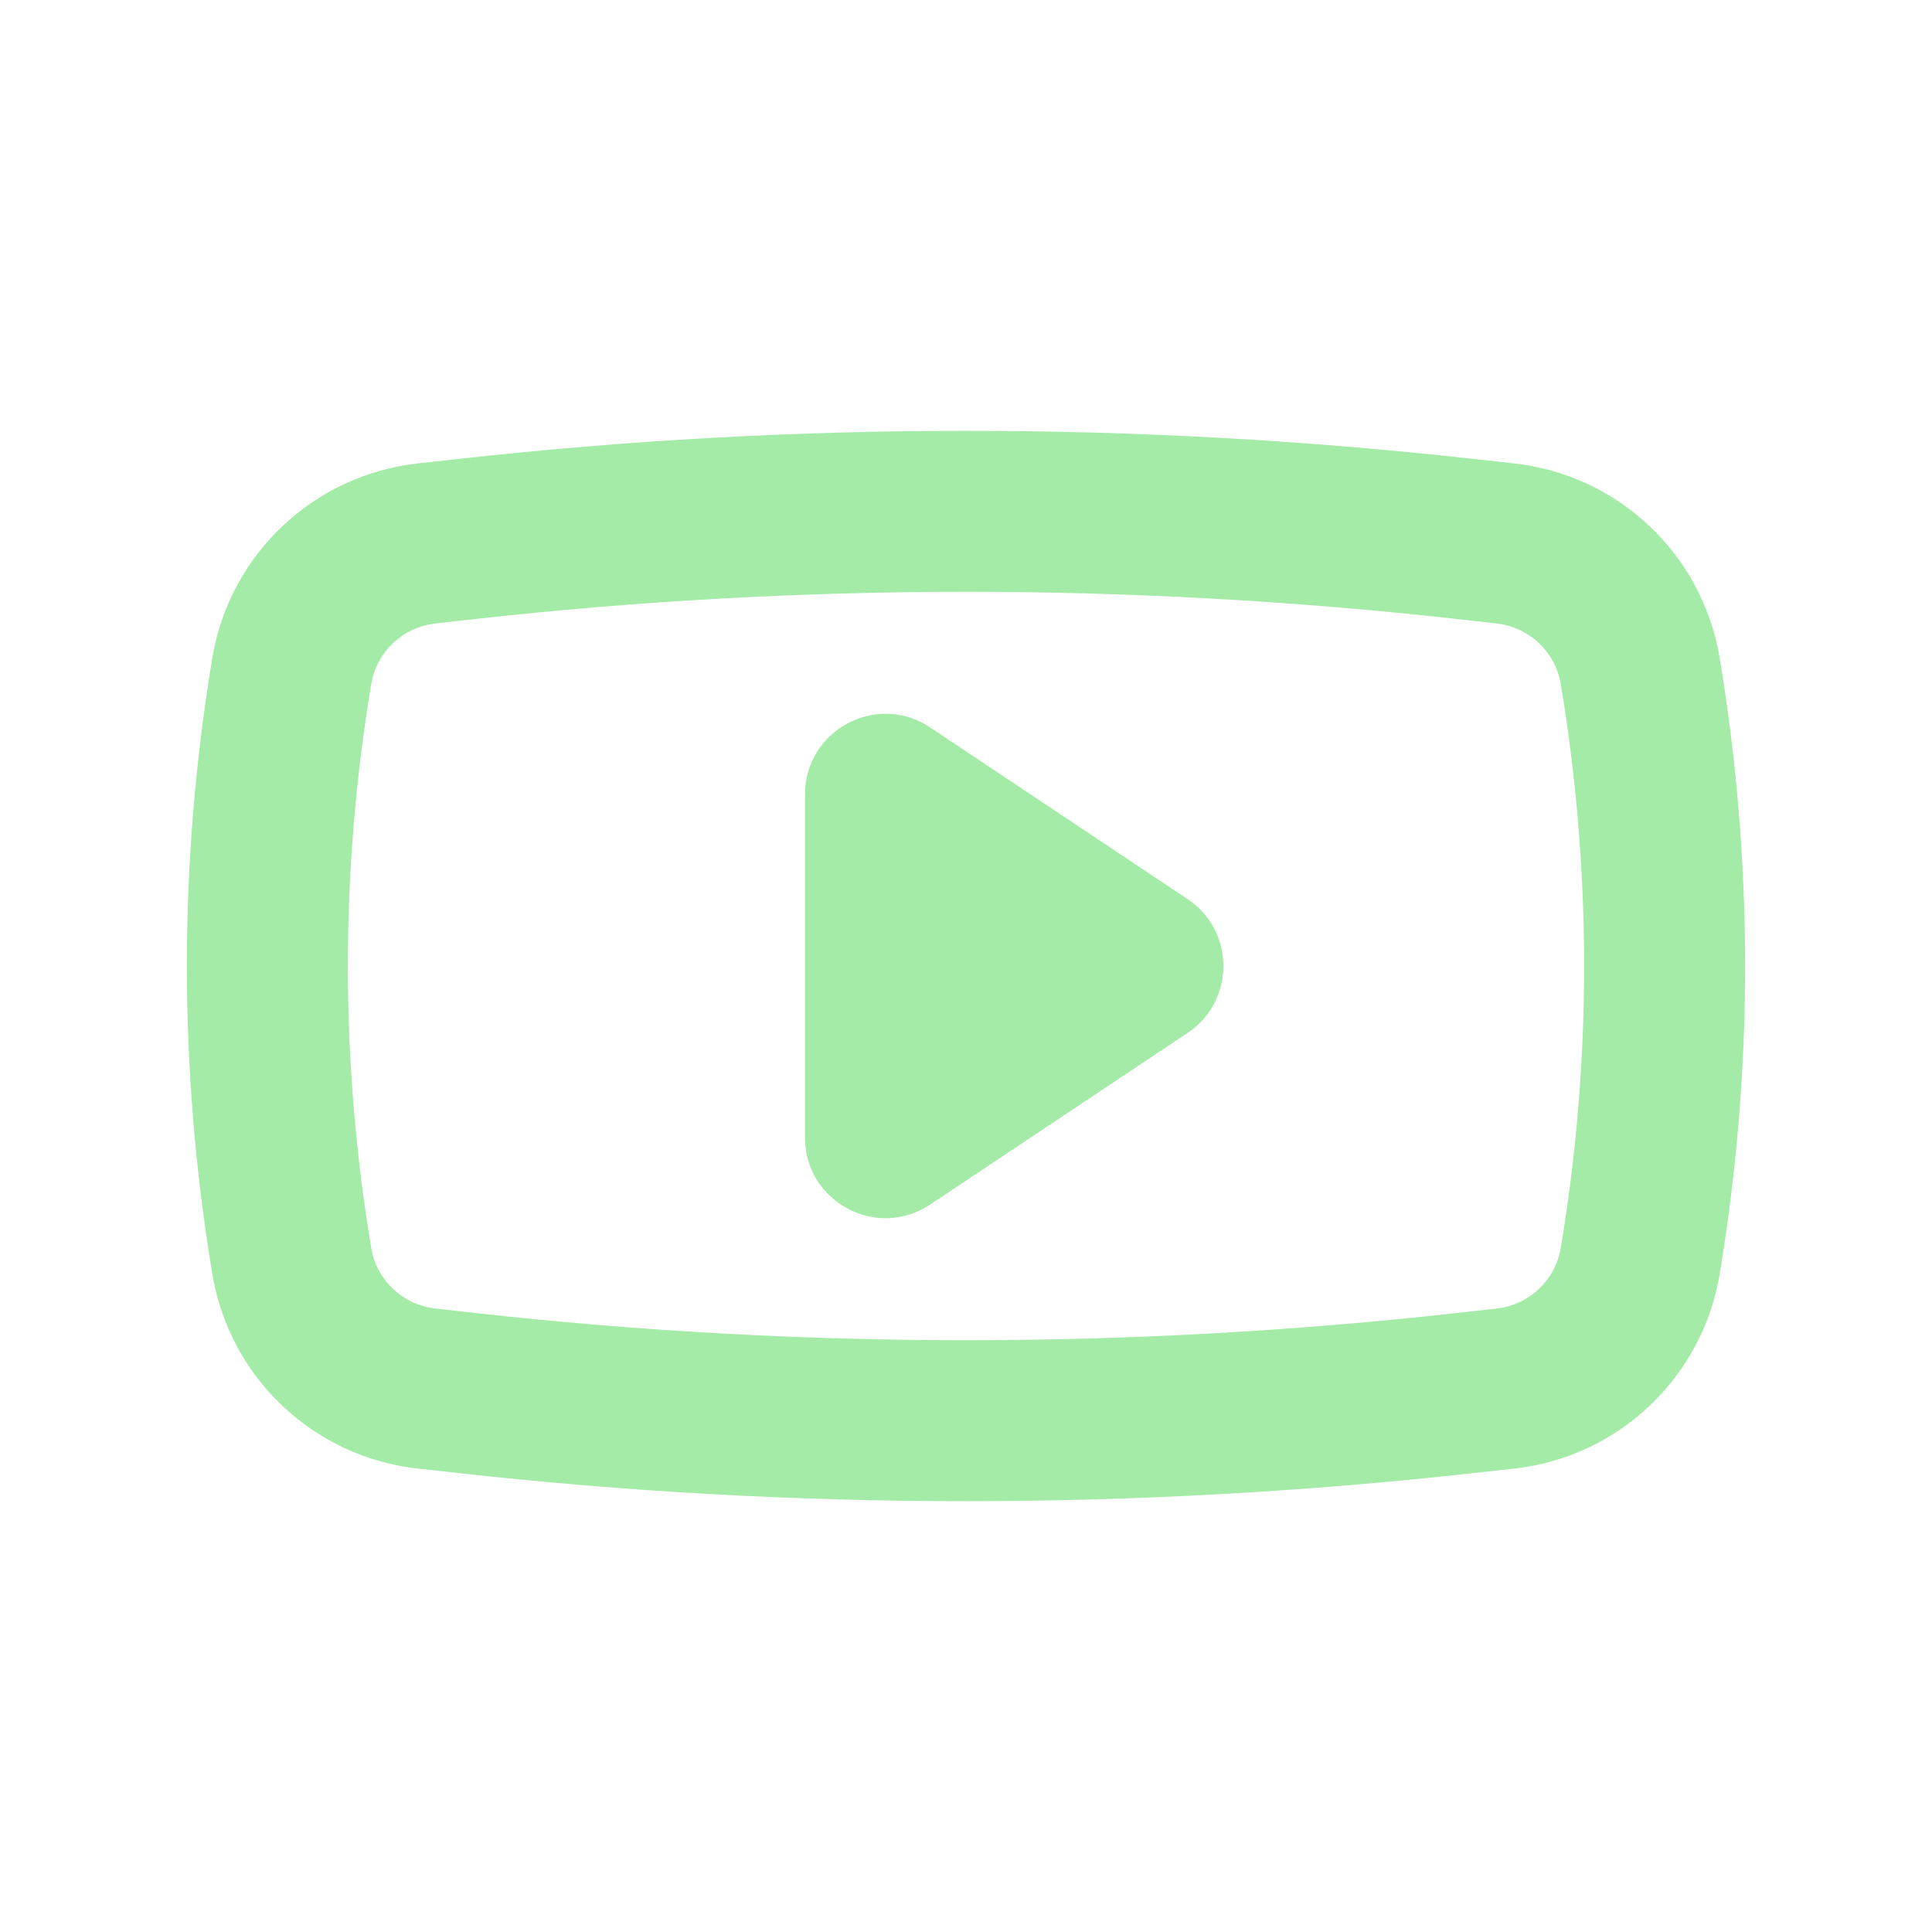 <svg width="120" height="120" viewBox="0 0 24 24" fill="none" xmlns="http://www.w3.org/2000/svg">
<path fill-rule="evenodd" clip-rule="evenodd" d="M5.907 7.689L5.409 7.745C5.004 7.79 4.678 8.098 4.611 8.5C4.225 10.817 4.225 13.182 4.611 15.5C4.678 15.902 5.004 16.21 5.409 16.255L5.907 16.311C9.956 16.761 14.043 16.761 18.093 16.311L18.591 16.255C18.996 16.21 19.322 15.902 19.389 15.5C19.775 13.182 19.775 10.817 19.389 8.5C19.322 8.098 18.996 7.79 18.591 7.745L18.093 7.689C14.043 7.239 9.956 7.239 5.907 7.689ZM5.188 5.757C3.894 5.901 2.852 6.887 2.638 8.171C2.216 10.706 2.216 13.294 2.638 15.828C2.852 17.113 3.894 18.099 5.188 18.243L5.686 18.298C9.882 18.765 14.117 18.765 18.314 18.298L18.812 18.243C20.106 18.099 21.148 17.113 21.362 15.828C21.784 13.294 21.784 10.706 21.362 8.171C21.148 6.887 20.106 5.901 18.812 5.757L18.314 5.702C14.117 5.235 9.882 5.235 5.686 5.702L5.188 5.757Z" fill="#A4EBA7"/>
<path d="M14.752 11.168C15.346 11.564 15.346 12.436 14.752 12.832L11.555 14.963C10.89 15.407 10 14.93 10 14.132V9.868C10 9.07 10.89 8.593 11.555 9.036L14.752 11.168Z" fill="#A4EBA7"/>
</svg>
